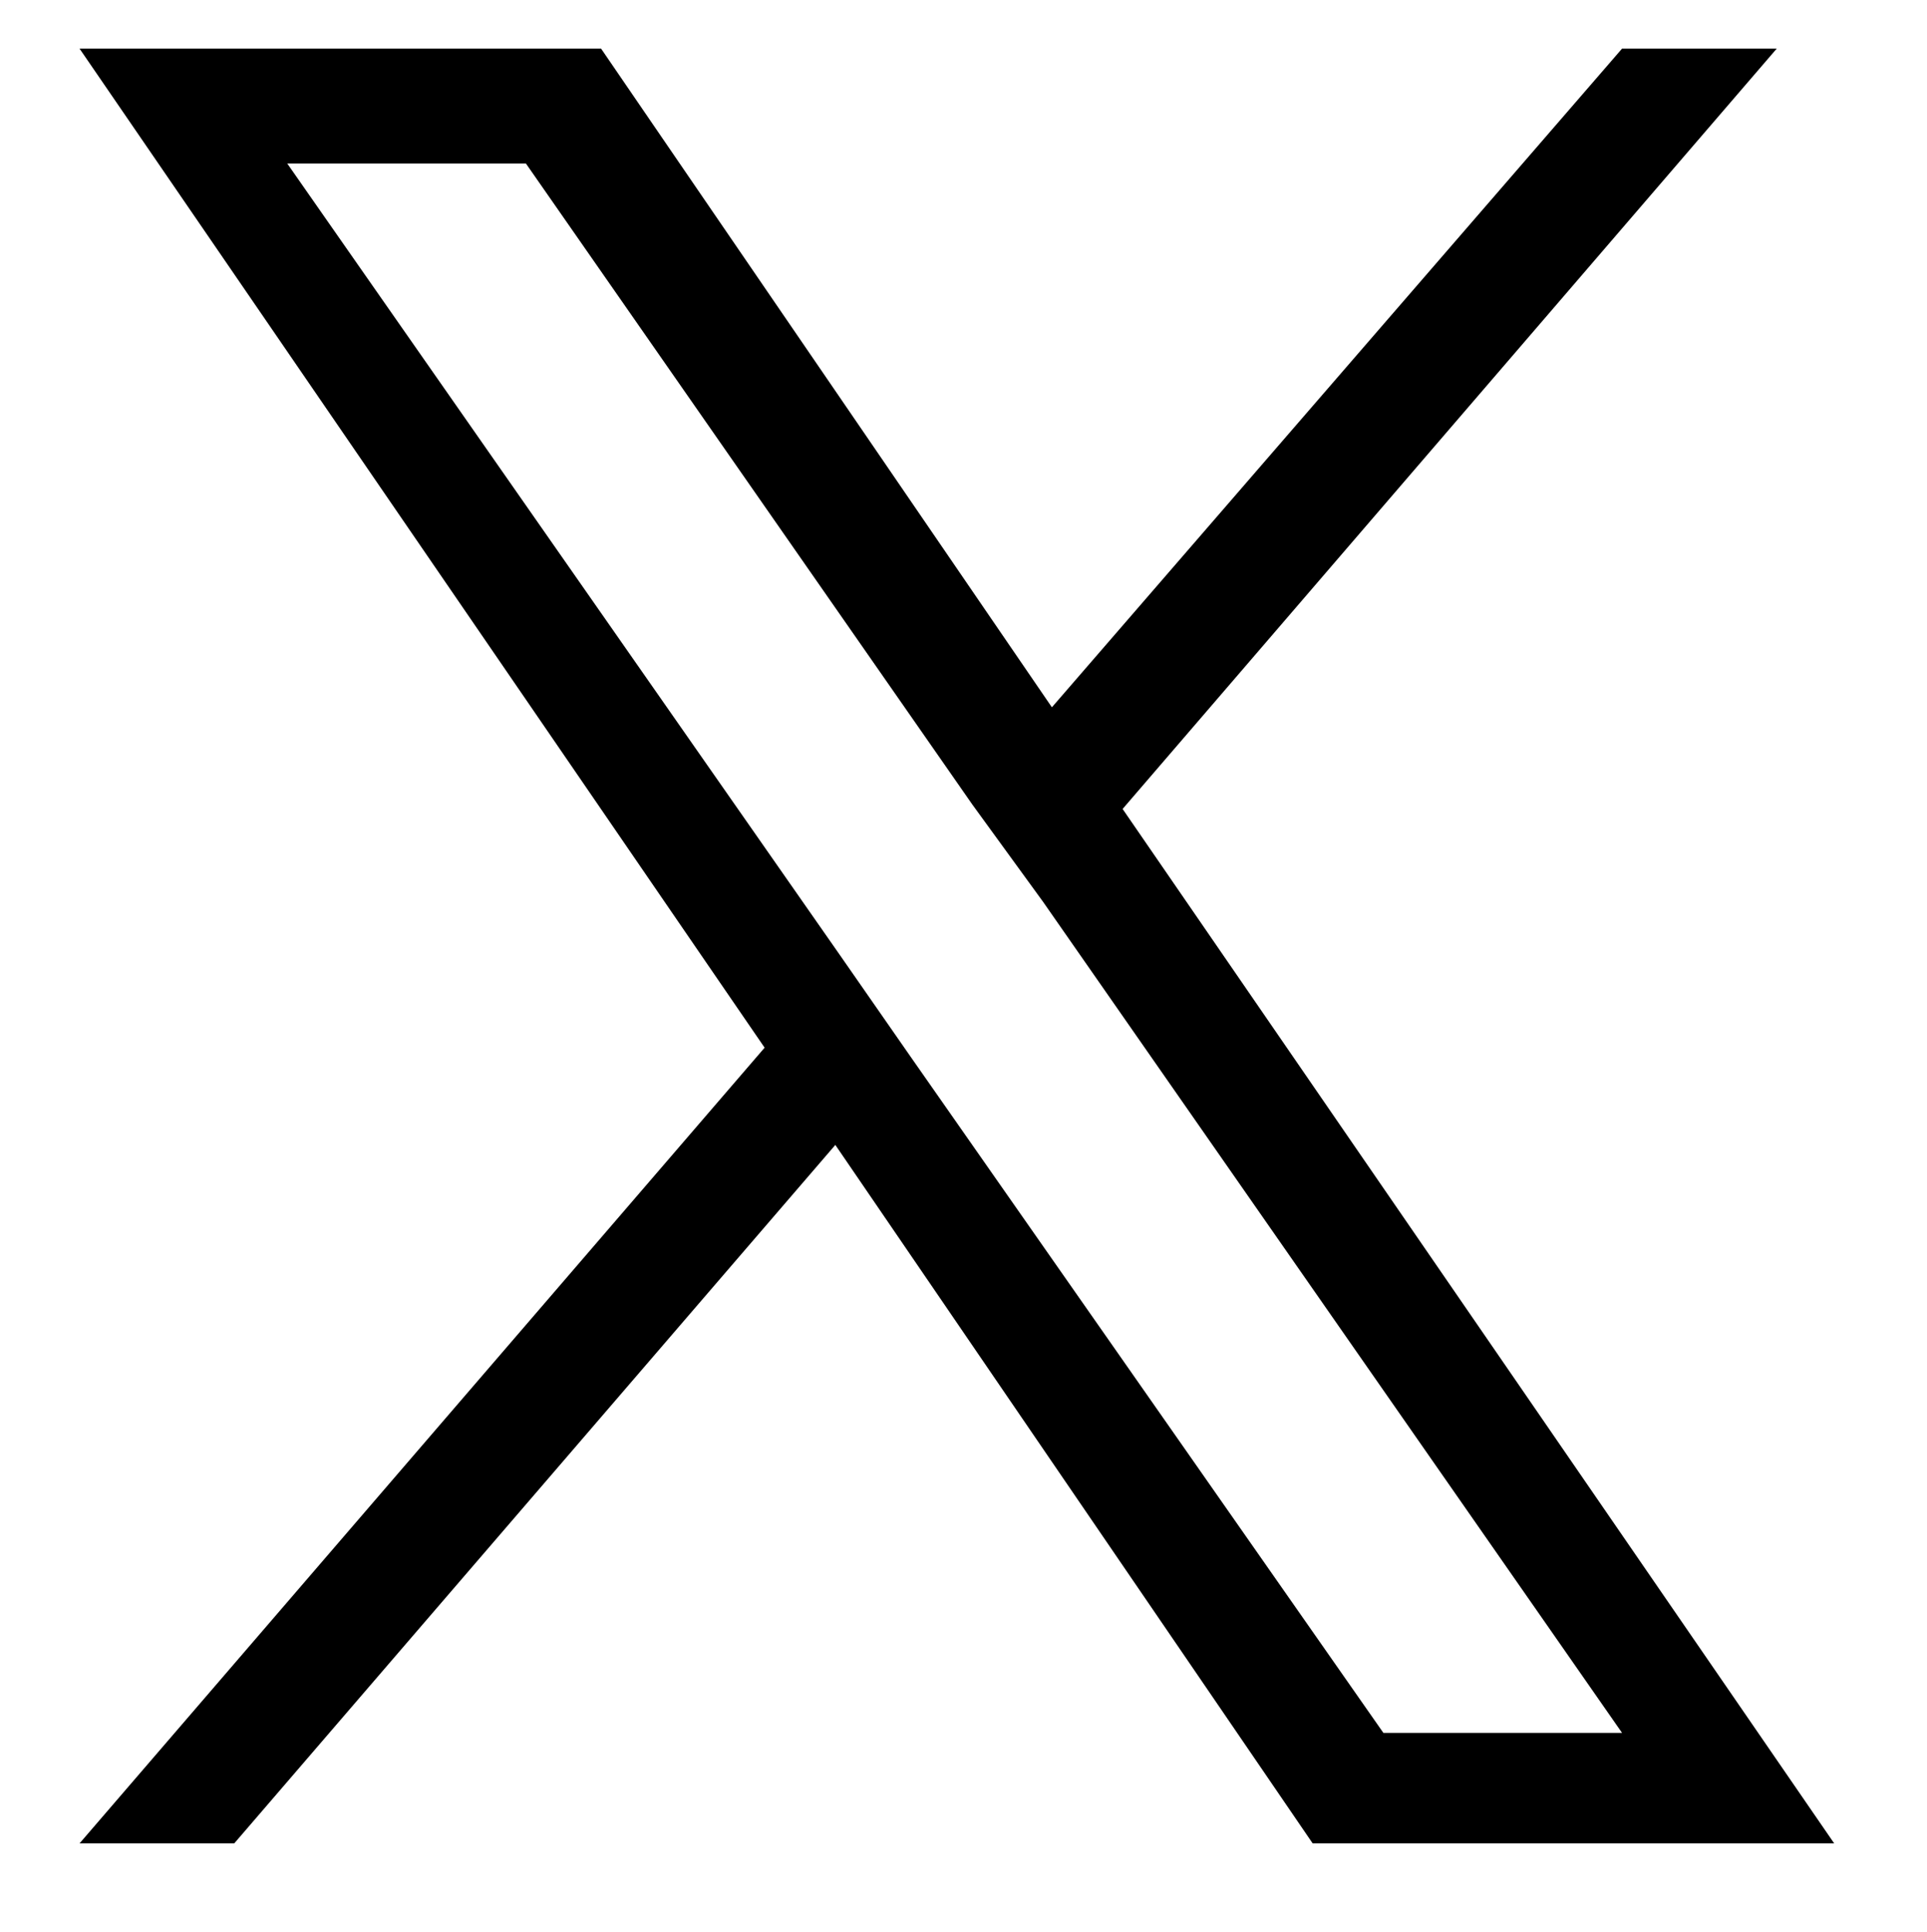 <svg xmlns="http://www.w3.org/2000/svg" width="43.6" height="43.7">
<path fill="#000000" d="M25.4,18.3L40.2,1.1h-3.5L23.8,16L13.6,1.1H1.8l15.5,22.6l-15.5,18h3.5l13.6-15.8l10.8,15.8h11.8L25.4,18.3
	C25.4,18.3,25.4,18.3,25.4,18.3z M20.6,23.9L19,21.6L6.5,3.7h5.4L22,18.2l1.6,2.2l13.1,18.8h-5.4L20.6,23.9
	C20.6,23.9,20.6,23.9,20.6,23.9z"/>
</svg>
